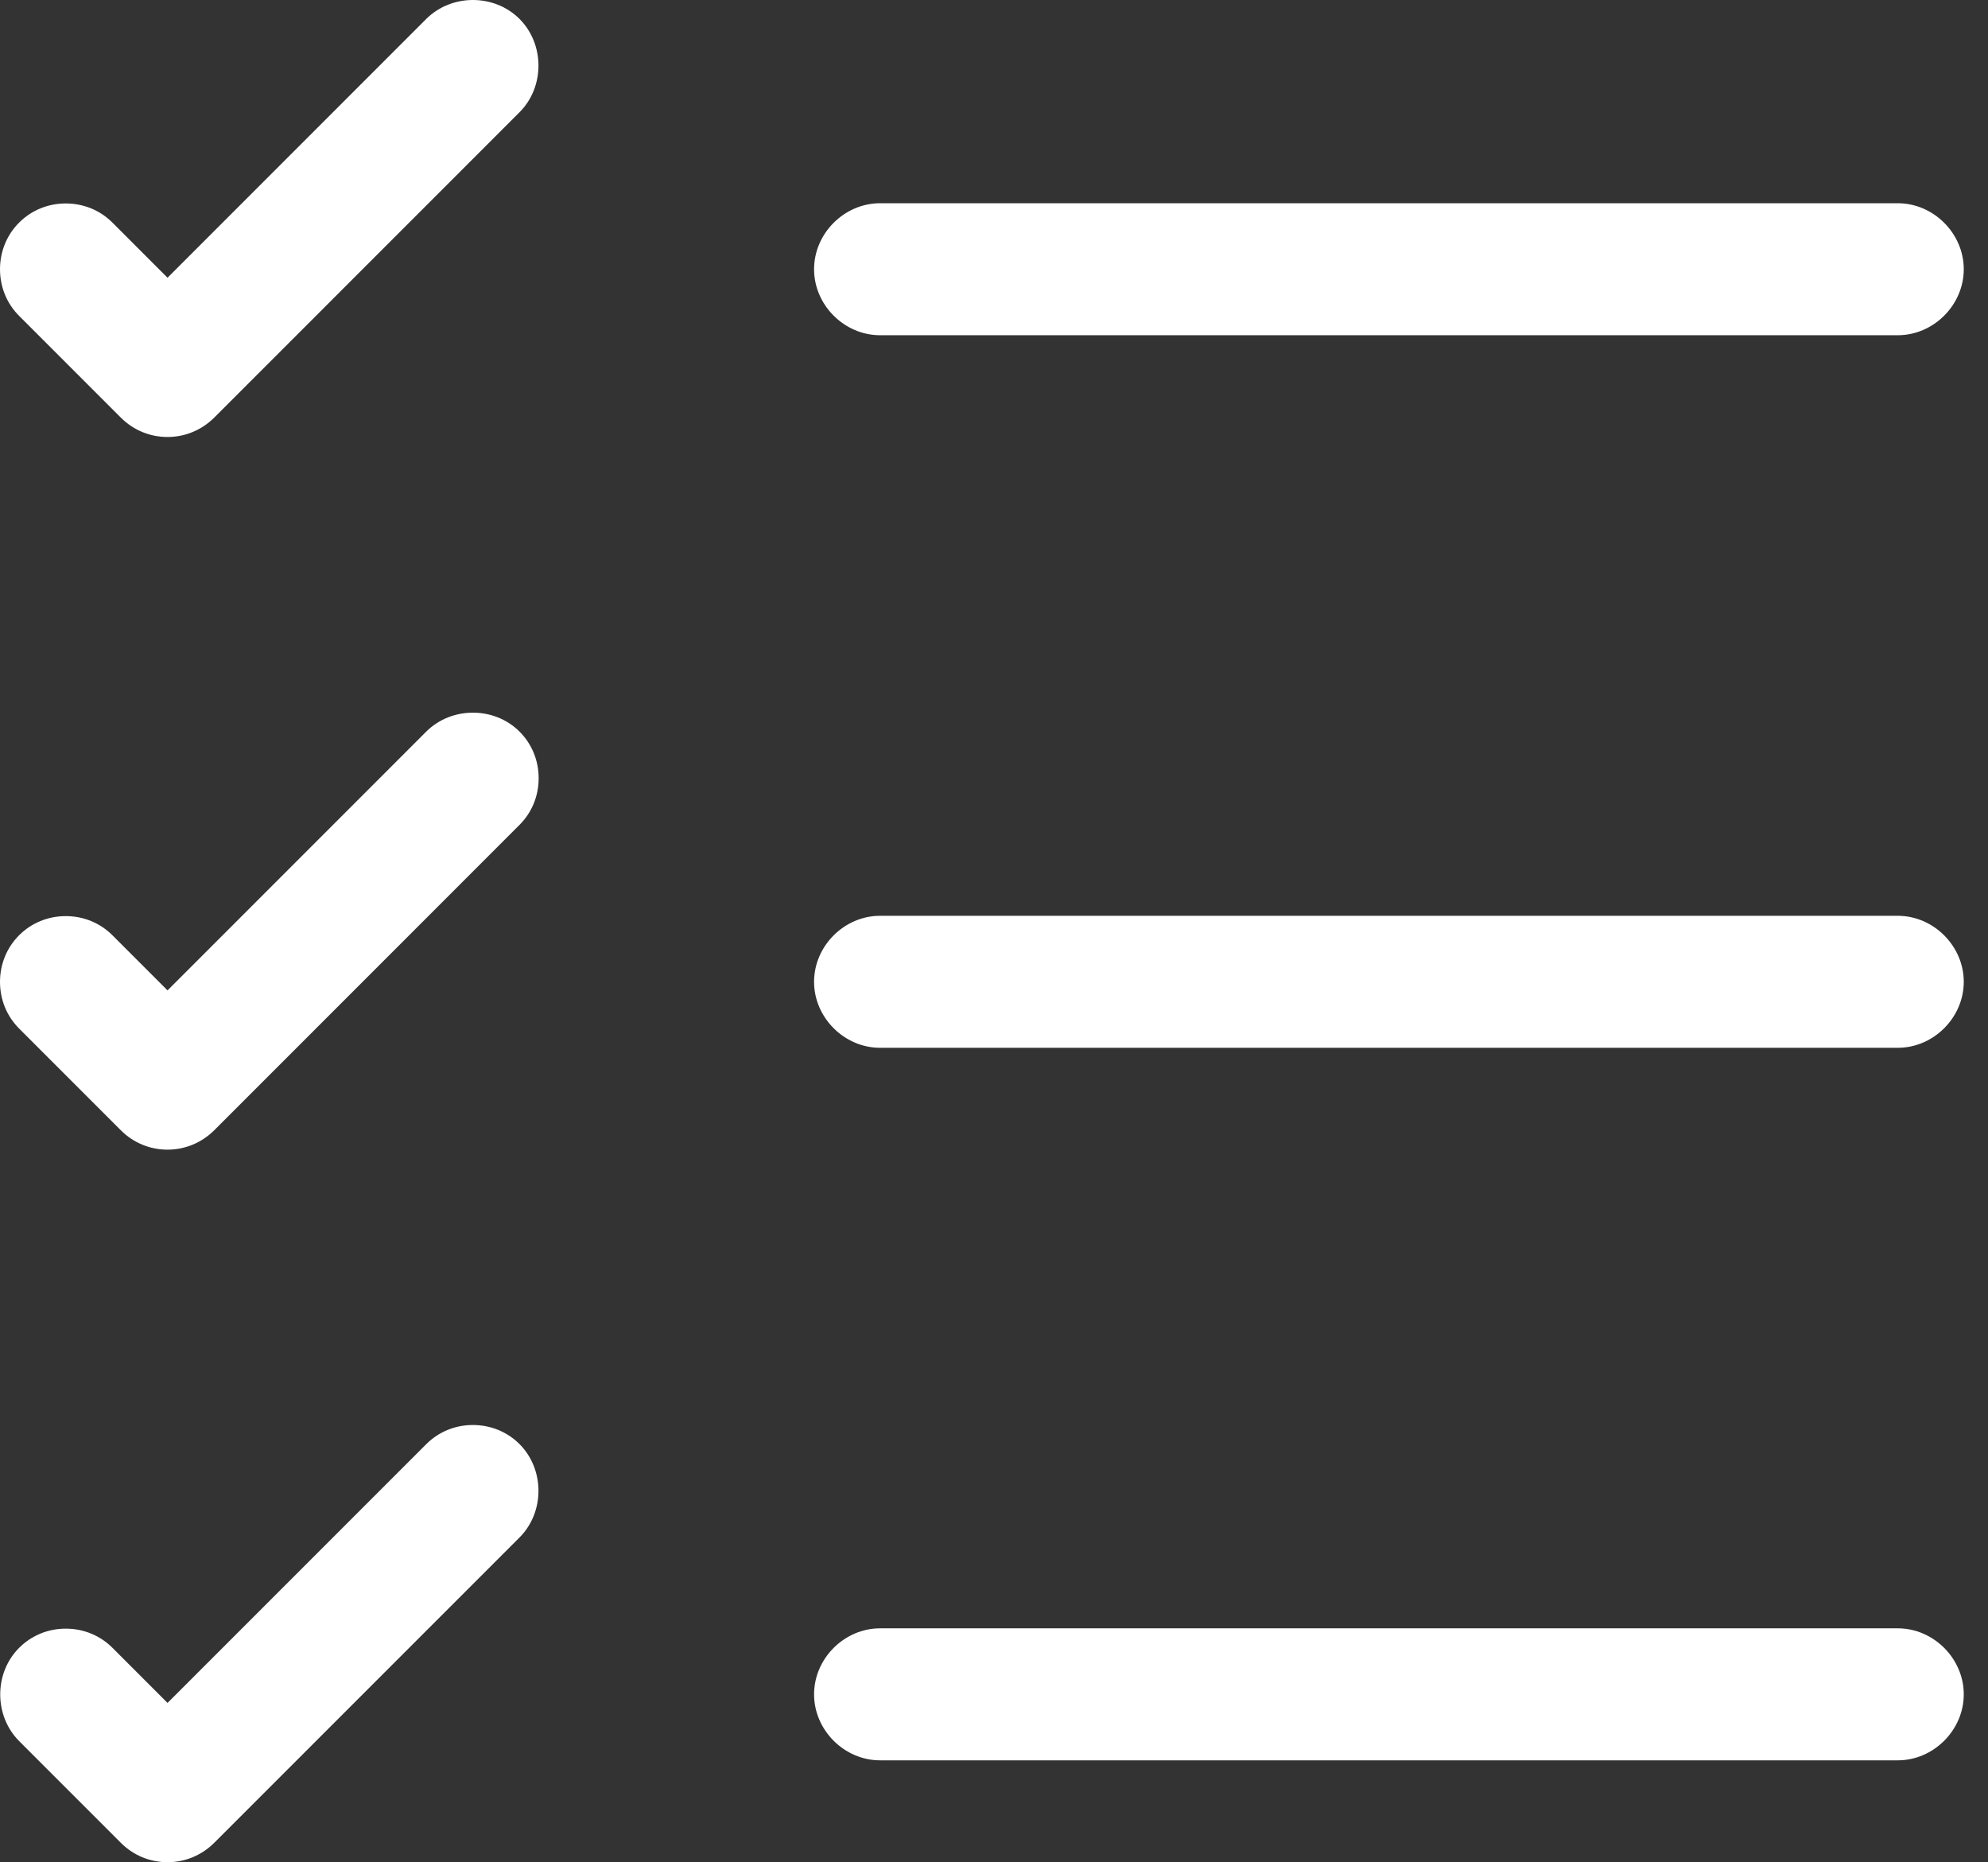 <?xml version="1.0" encoding="UTF-8"?> <svg xmlns="http://www.w3.org/2000/svg" width="63" height="59" viewBox="0 0 63 59" fill="none"><rect x="0" y="0" width="63" height="59" fill="#333333" stroke="none"/><path d="M60.141 51.59H27.889C26.755 51.59 25.798 52.547 25.798 53.681C25.798 54.815 26.755 55.772 27.889 55.772H60.141C61.275 55.772 62.232 54.815 62.232 53.681C62.232 52.547 61.275 51.59 60.141 51.59Z" fill="white"></path><path d="M60.141 29.015H27.889C26.755 29.015 25.798 29.972 25.798 31.106C25.798 32.24 26.755 33.197 27.889 33.197H60.141C61.275 33.197 62.232 32.24 62.232 31.106C62.232 29.972 61.275 29.015 60.141 29.015Z" fill="white"></path><path d="M27.889 10.621H60.141C61.275 10.621 62.232 9.664 62.232 8.53C62.232 7.396 61.275 6.439 60.141 6.439H27.889C26.755 6.439 25.798 7.396 25.798 8.53C25.798 9.664 26.755 10.621 27.889 10.621Z" fill="white"></path><path d="M13.508 0.6L5.309 8.799L3.562 7.052C3.172 6.662 2.648 6.446 2.084 6.446C1.521 6.446 0.996 6.662 0.606 7.052C0.216 7.442 0 7.967 0 8.53C0 9.094 0.216 9.618 0.606 10.008L3.831 13.233C4.227 13.629 4.752 13.845 5.309 13.845C5.866 13.845 6.39 13.626 6.787 13.233L16.464 3.556C17.264 2.756 17.264 1.403 16.464 0.6C15.664 -0.2 14.311 -0.2 13.508 0.6Z" fill="white"></path><path d="M13.508 23.179L5.309 31.378L3.562 29.631C3.172 29.241 2.648 29.025 2.084 29.025C1.521 29.025 0.996 29.241 0.606 29.631C0.216 30.021 0 30.545 0 31.109C0 31.673 0.216 32.197 0.606 32.587L3.831 35.812C4.227 36.208 4.752 36.424 5.309 36.424C5.866 36.424 6.39 36.205 6.787 35.812L16.464 26.134C16.854 25.744 17.07 25.22 17.07 24.657C17.07 24.093 16.854 23.569 16.464 23.179C15.664 22.379 14.311 22.379 13.508 23.179Z" fill="white"></path><path d="M14.986 45.148C14.423 45.148 13.899 45.364 13.509 45.754L5.309 53.953L3.563 52.207C3.173 51.817 2.648 51.6 2.085 51.6C1.521 51.6 0.997 51.817 0.607 52.207C-0.193 53.006 -0.193 54.36 0.607 55.163L3.831 58.387C4.228 58.784 4.752 59 5.309 59C5.867 59 6.391 58.78 6.787 58.387L16.465 48.71C17.264 47.91 17.264 46.557 16.465 45.754C16.075 45.364 15.55 45.148 14.986 45.148Z" fill="white"></path></svg> 